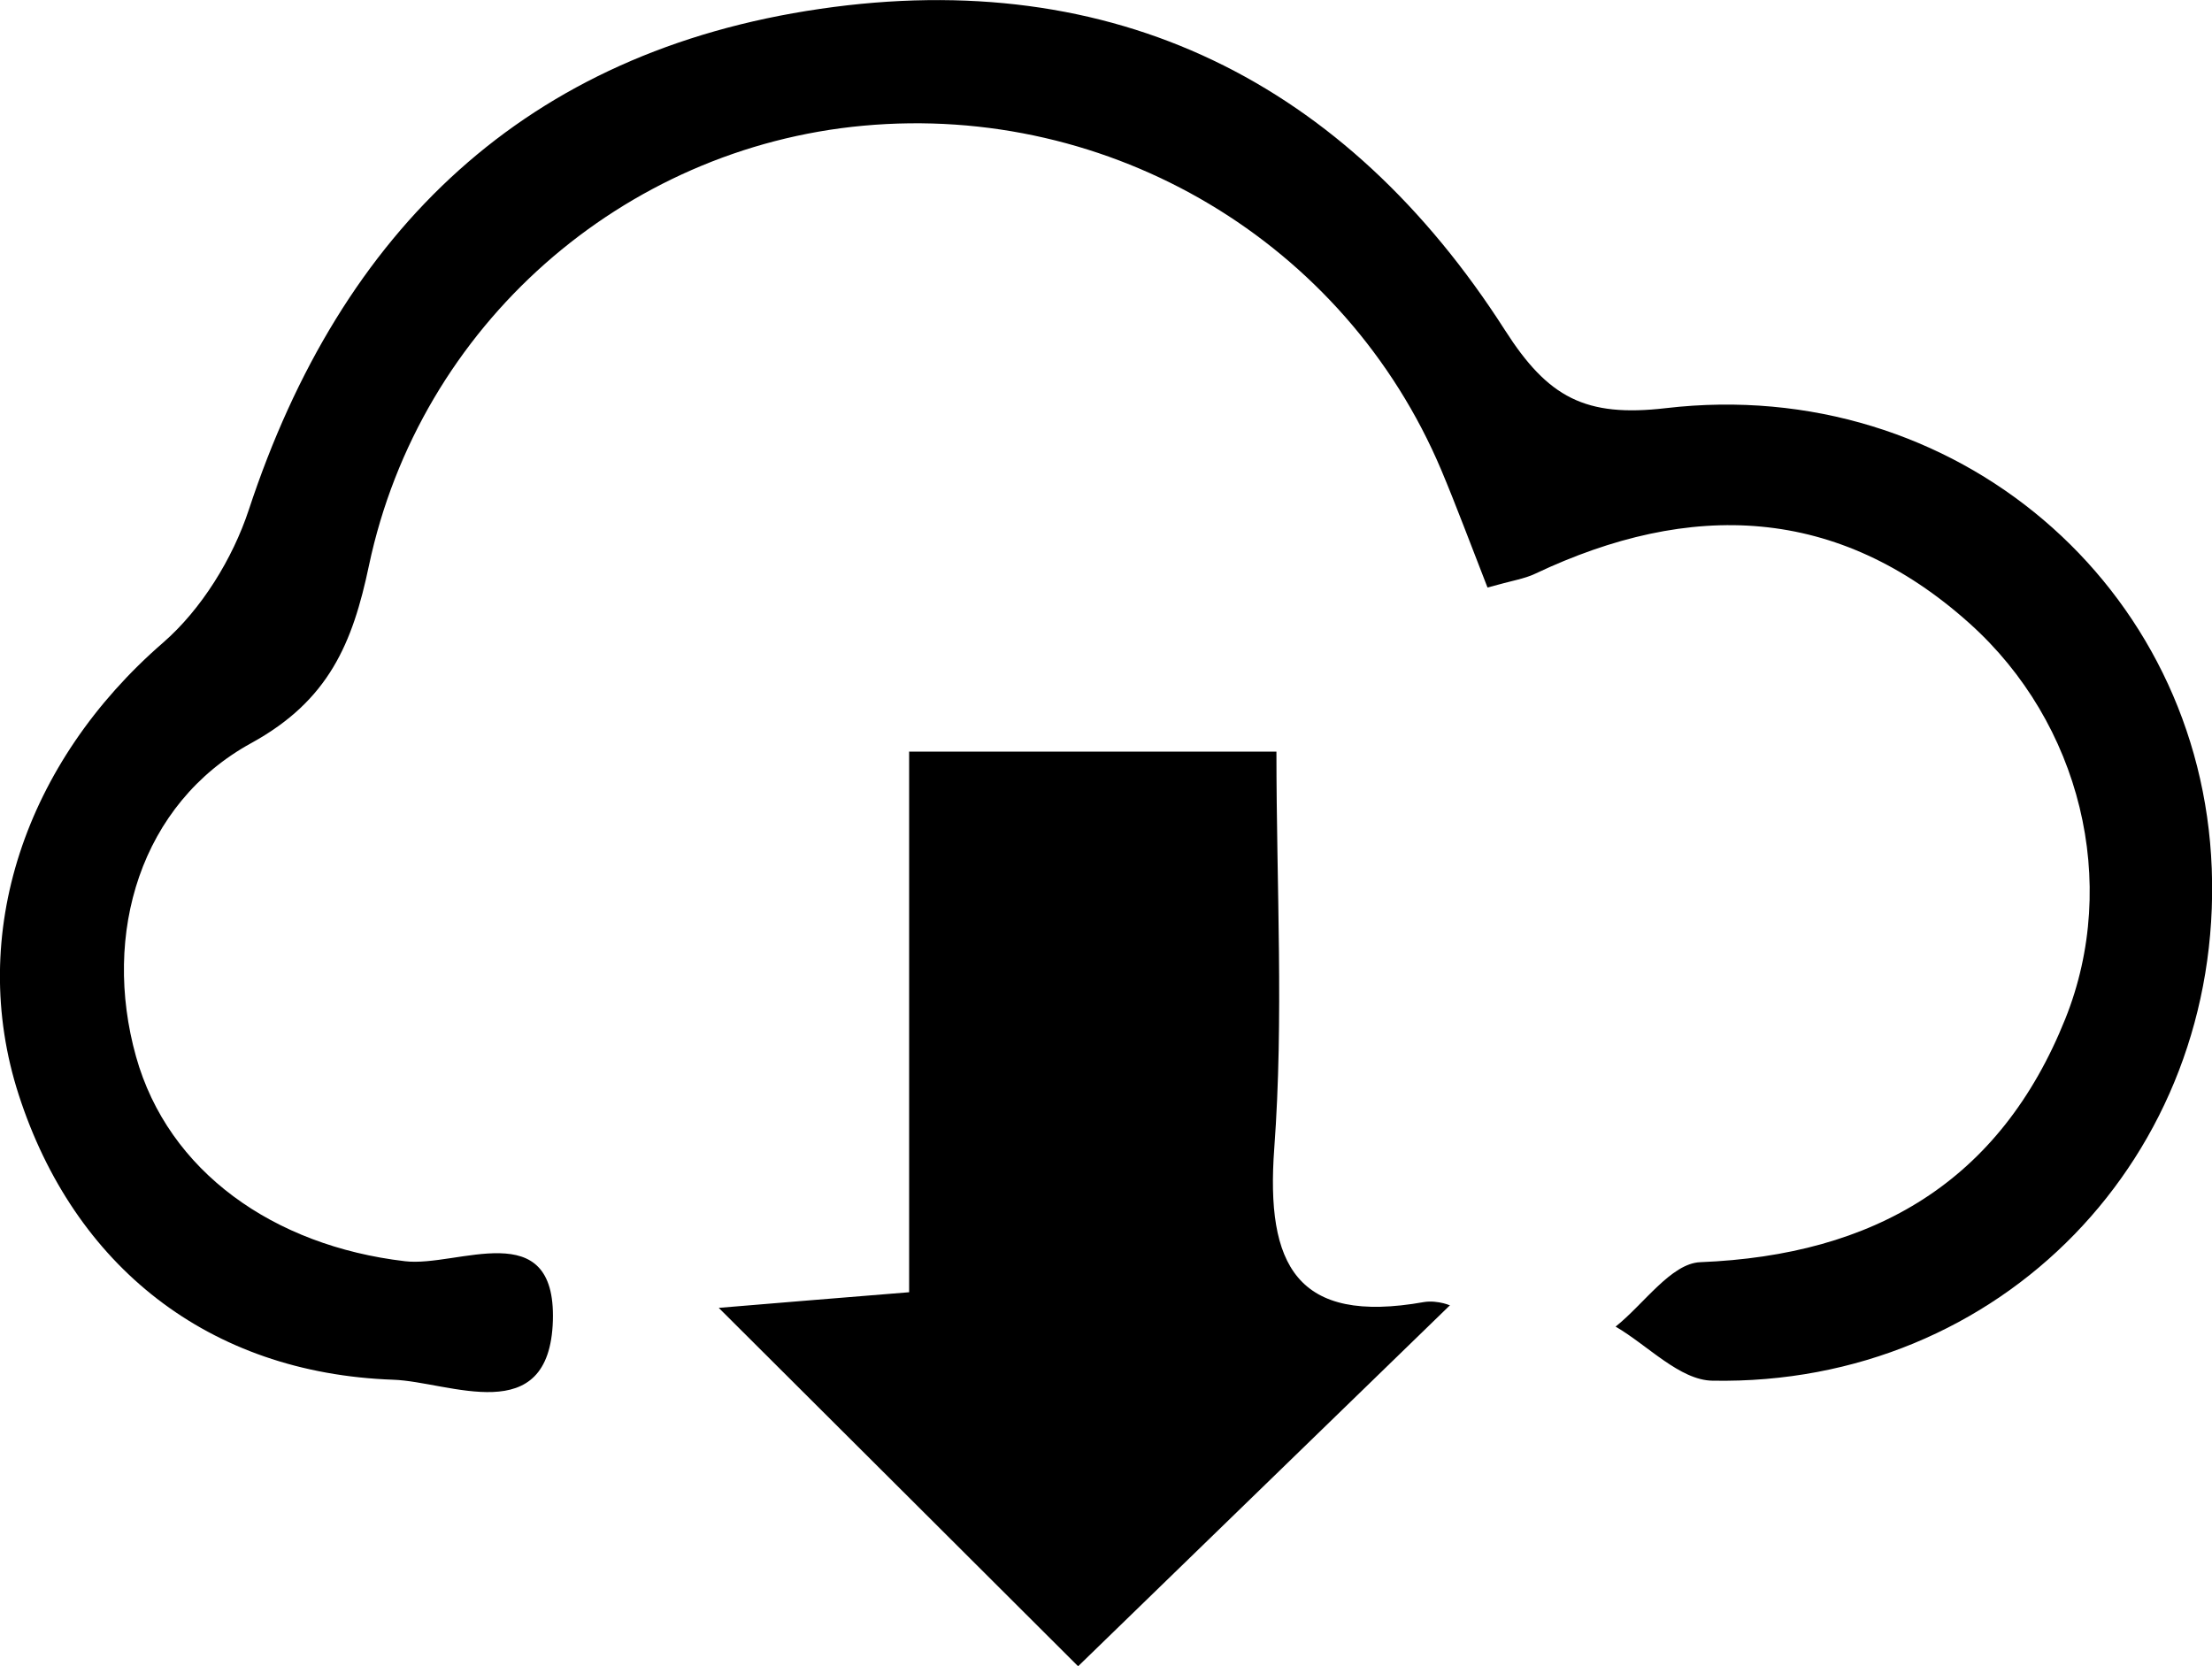 <?xml version="1.0" encoding="UTF-8"?>
<svg id="Layer_2" xmlns="http://www.w3.org/2000/svg" viewBox="0 0 92.02 69.31">
  <g id="Layer_1-2" data-name="Layer_1">
    <g>
      <path d="M61.88,24.44c-.72-1.84-1.29-3.38-1.92-4.88-4-9.48-13.74-15.28-24.05-14.33-10,.92-18.44,8.29-20.56,18.29-.68,3.24-1.67,5.62-4.89,7.39-4.62,2.53-6.23,7.94-4.8,13.05,1.34,4.78,5.72,7.87,11.19,8.51,2.18.26,6.28-1.97,6.15,2.47-.14,4.56-4.3,2.54-6.64,2.46-7.7-.27-13.28-4.74-15.58-11.85-2.17-6.7.28-13.85,6-18.81,1.6-1.39,2.9-3.5,3.57-5.53C14.2,9.52,21.91,2.15,34.11.37c12.22-1.79,21.88,3.03,28.5,13.37,1.79,2.8,3.34,3.63,6.69,3.24,12.05-1.41,22.27,7.42,22.71,19.16.45,11.95-8.76,21.52-20.77,21.3-1.36-.02-2.69-1.47-4.03-2.25,1.17-.93,2.31-2.63,3.52-2.68,7.23-.29,12.47-3.34,15.19-10.13,2.27-5.67.63-12.3-3.98-16.44-5.49-4.93-11.62-5.13-18.08-2.07-.44.21-.94.28-1.97.57Z"/>
      <path d="M37.81,31.27h15.29c0,5.64.31,11.09-.09,16.5-.36,4.87.93,7.34,6.22,6.4.59-.1,1.24.18,1.07.15-5.1,4.95-10.47,10.16-15.45,15-4.07-4.06-9.48-9.46-14.95-14.91,2.16-.18,4.69-.39,7.92-.65v-22.48Z"/>
    </g>
  </g>
</svg>